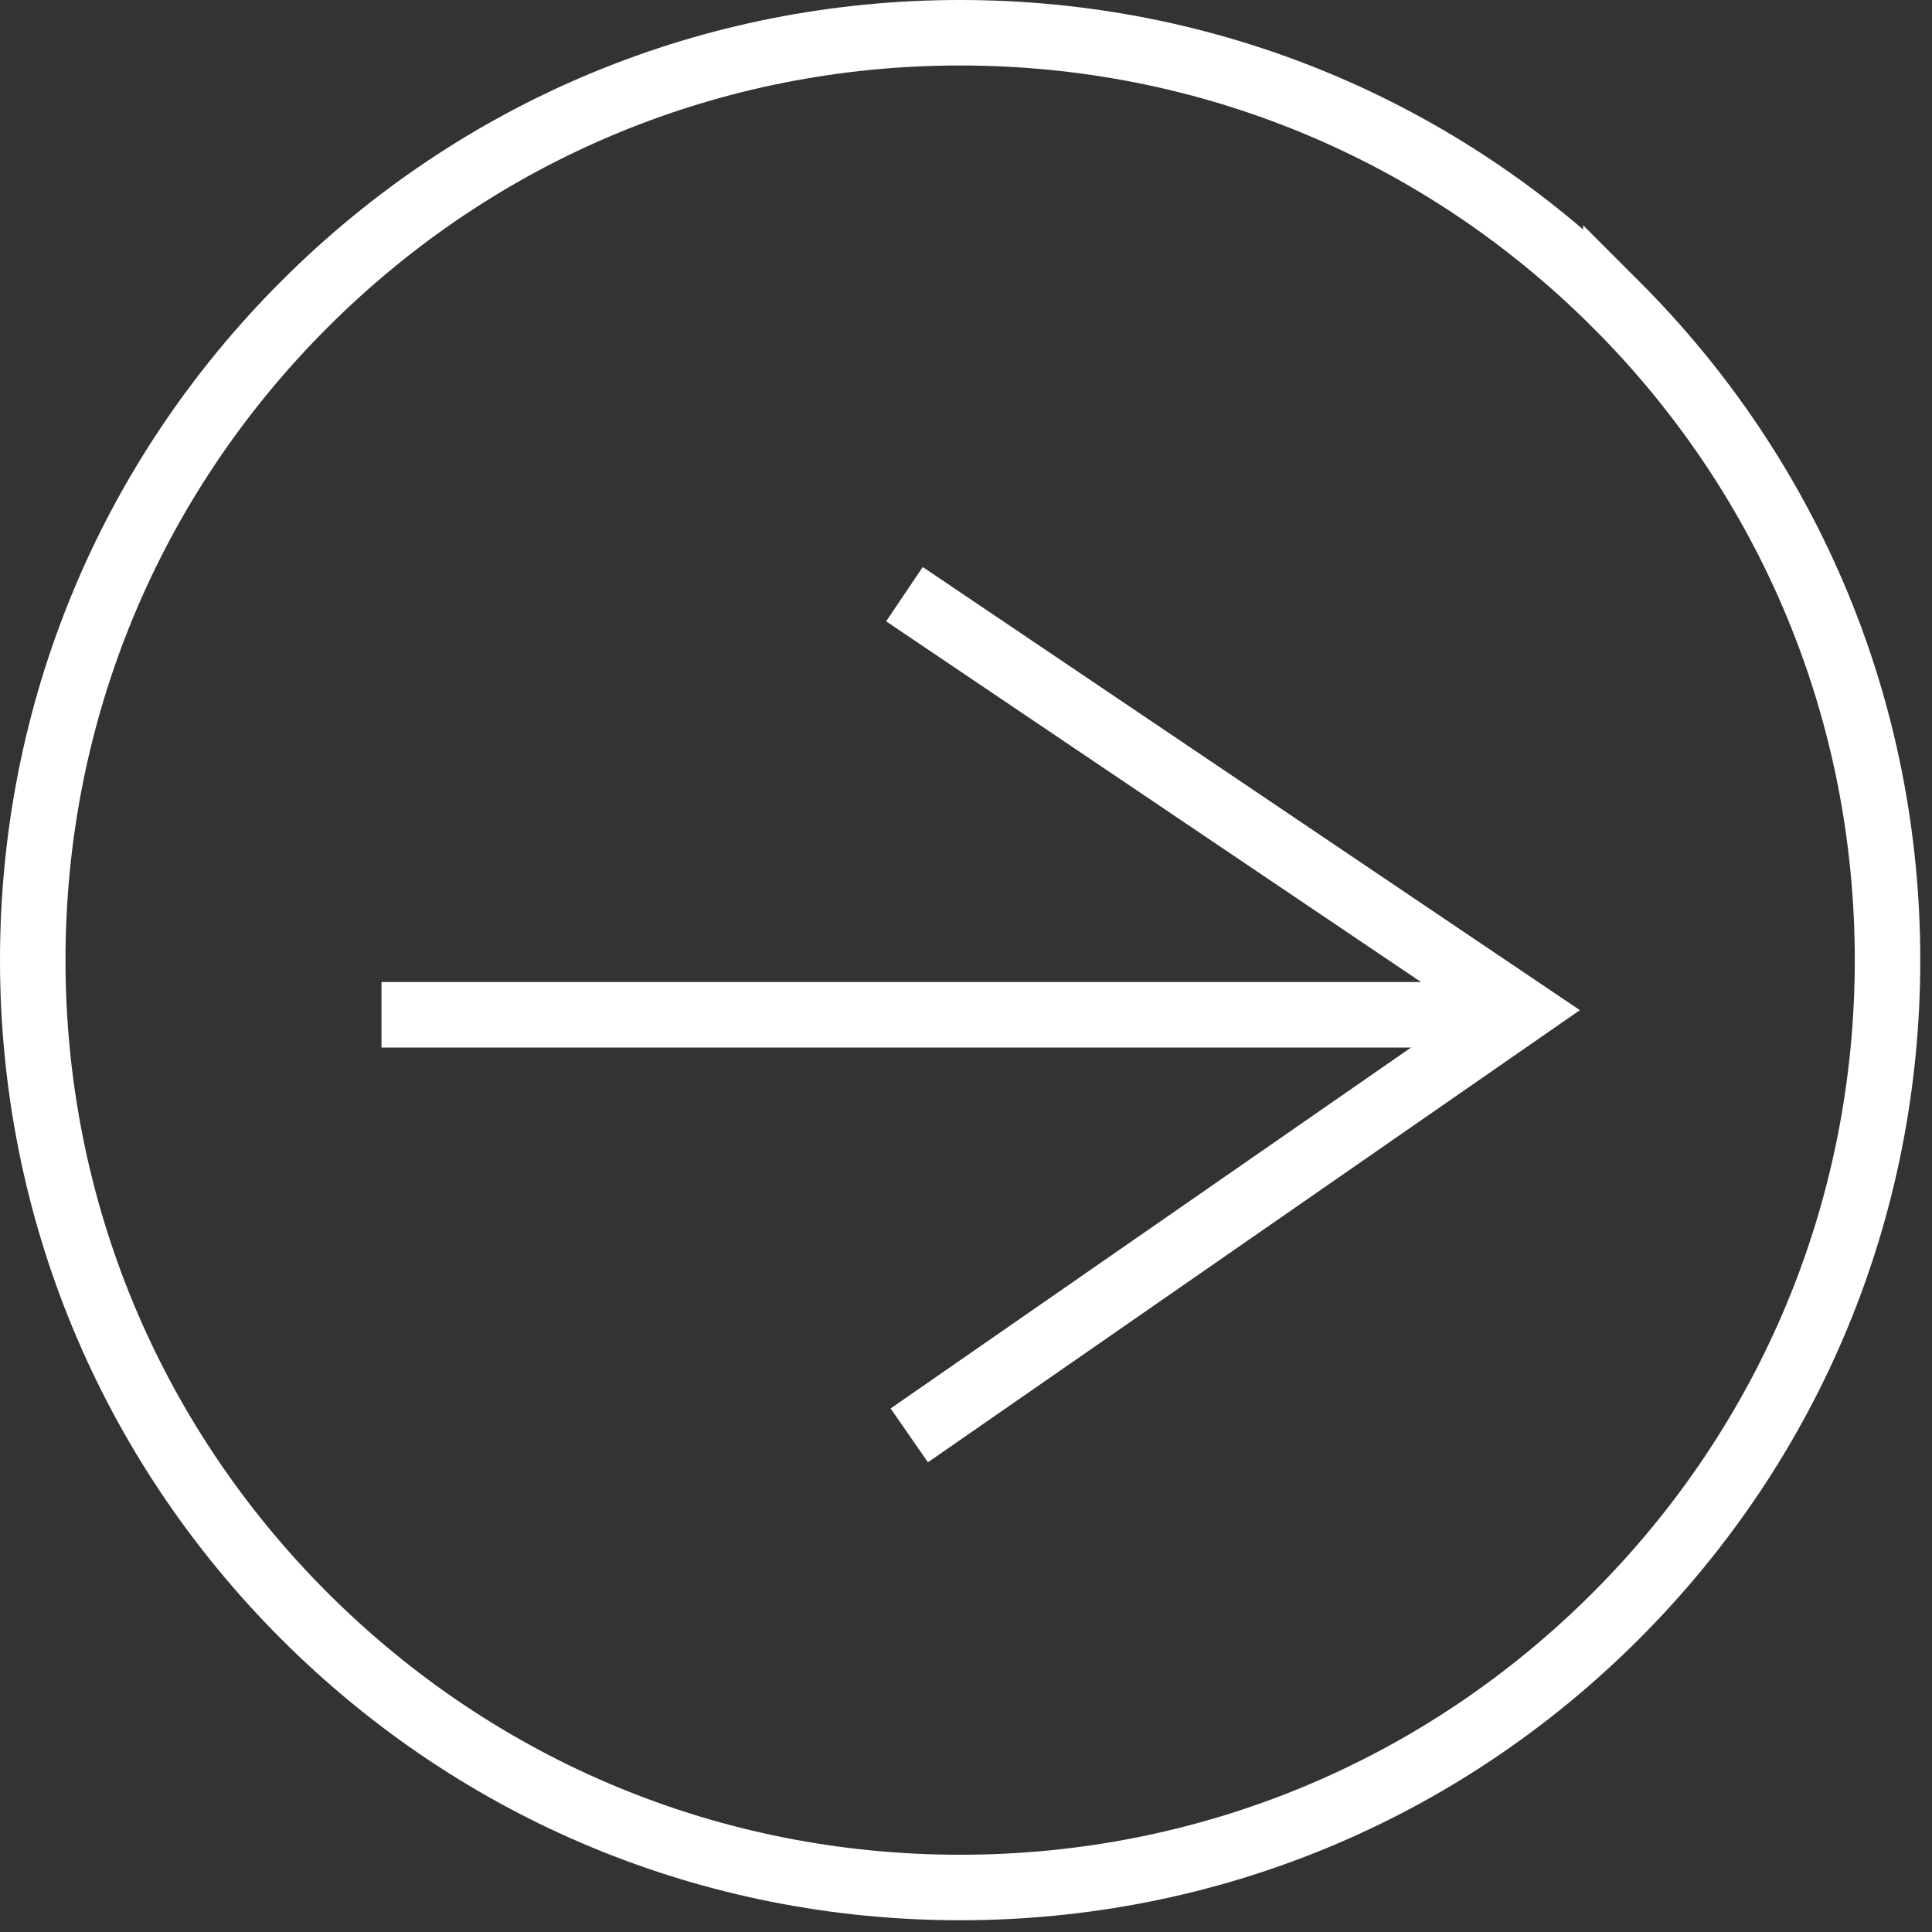 <svg xmlns="http://www.w3.org/2000/svg" width="59" height="59"><rect width="100%" height="100%" fill="#333333" stroke="none"/><g fill="none" fill-rule="evenodd" stroke="#FFF" stroke-width="2"><path d="M49.347 9.295C43.997 3.945 36.886 1 29.32 1 21.756 1 14.644 3.945 9.295 9.295 3.945 14.645 1 21.755 1 29.32c0 7.565 2.946 14.677 8.295 20.026s12.46 8.295 20.026 8.295c7.565 0 14.677-2.946 20.026-8.295 5.35-5.35 8.295-12.461 8.295-20.026 0-7.565-2.945-14.676-8.295-20.026zM11.65 30.99h34.825"/><path d="M27.62 18.145L46.475 30.86 27.768 43.834"/></g></svg>